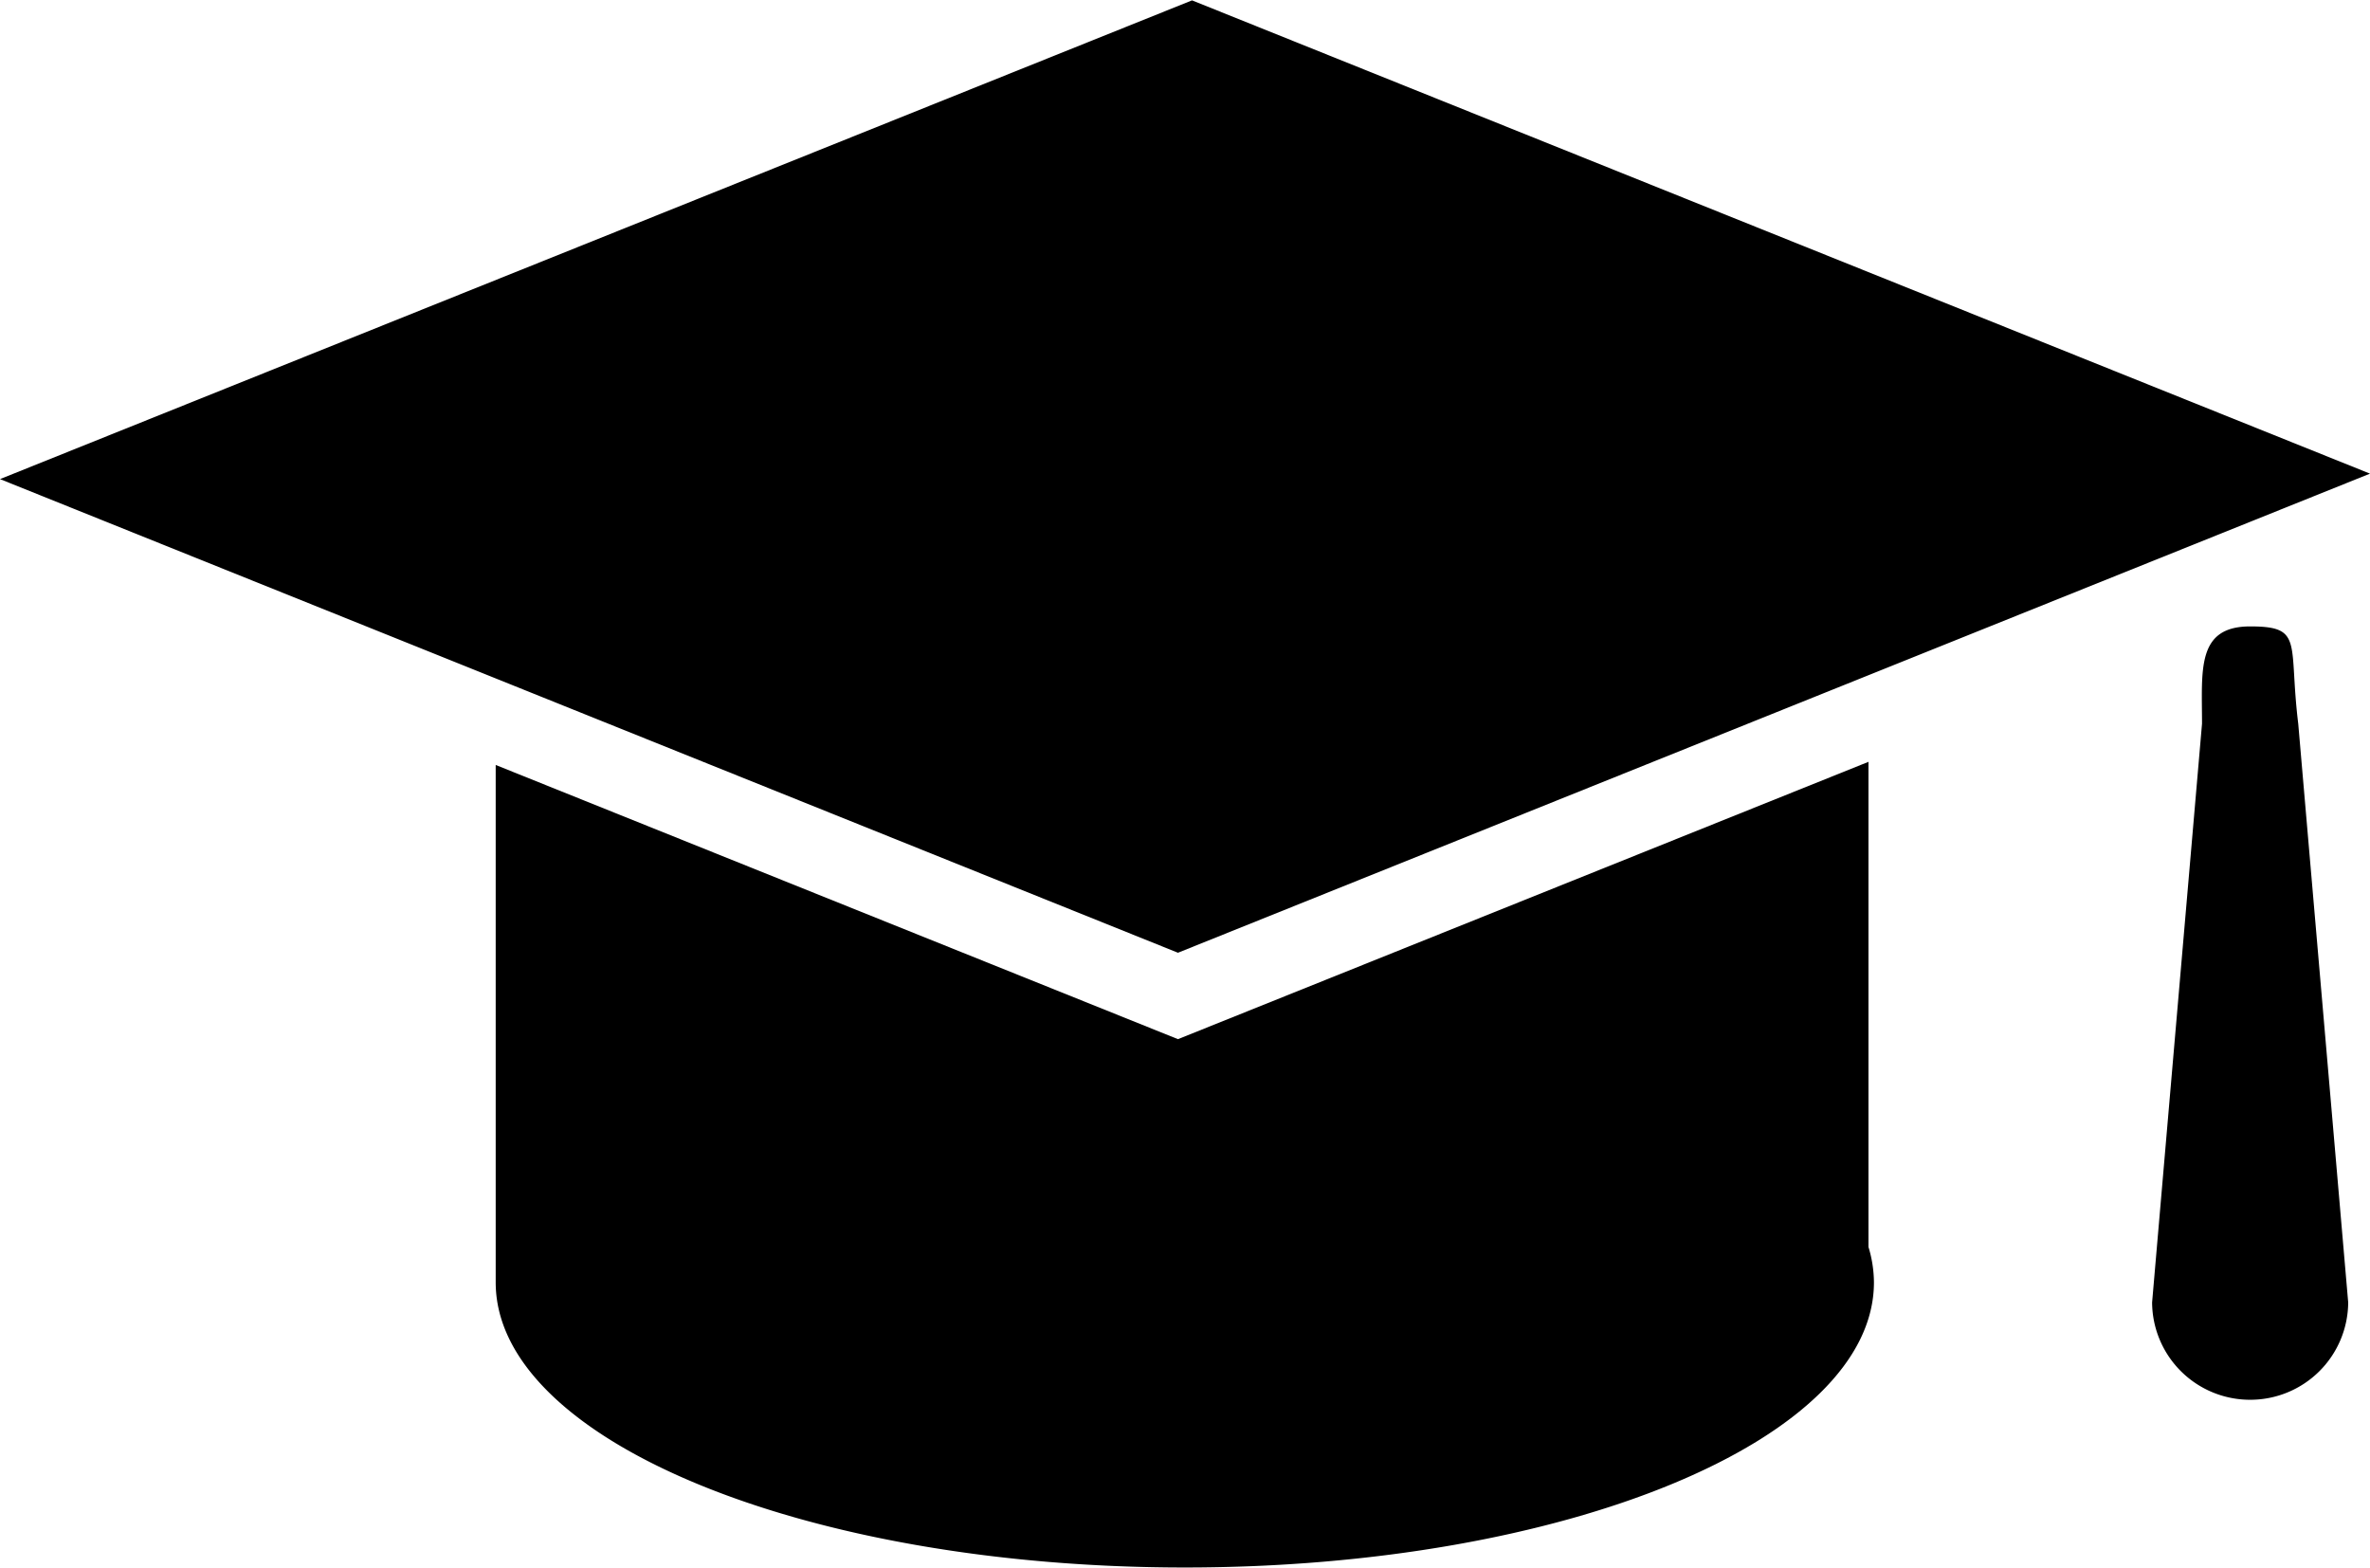 <svg xmlns="http://www.w3.org/2000/svg" width="65" height="43" viewBox="0 0 65 43">
  <defs>
    <style>
      .cls-1 {
        fill-rule: evenodd;
      }
    </style>
  </defs>
  <path id="ttl_academics.svg" class="cls-1" d="M898.307,1620.13L866,1607.14l32.693-13.13L931,1606.99Zm18.948-5.24-18.948,7.61-18.712-7.52v14.19c0,4.32,8.464,7.82,18.9,7.82s18.9-3.5,18.9-7.82a3.384,3.384,0,0,0-.15-0.97v-13.31Zm10.458,17.5h0a2.686,2.686,0,0,1-2.689-2.67l1.369-15.87c0-1.47-.159-2.67,1.32-2.67h0c1.479,0,1.046.44,1.319,2.67l1.37,15.87A2.686,2.686,0,0,1,927.713,1632.39Z" transform="translate(-866 -1594)"/>
</svg>
